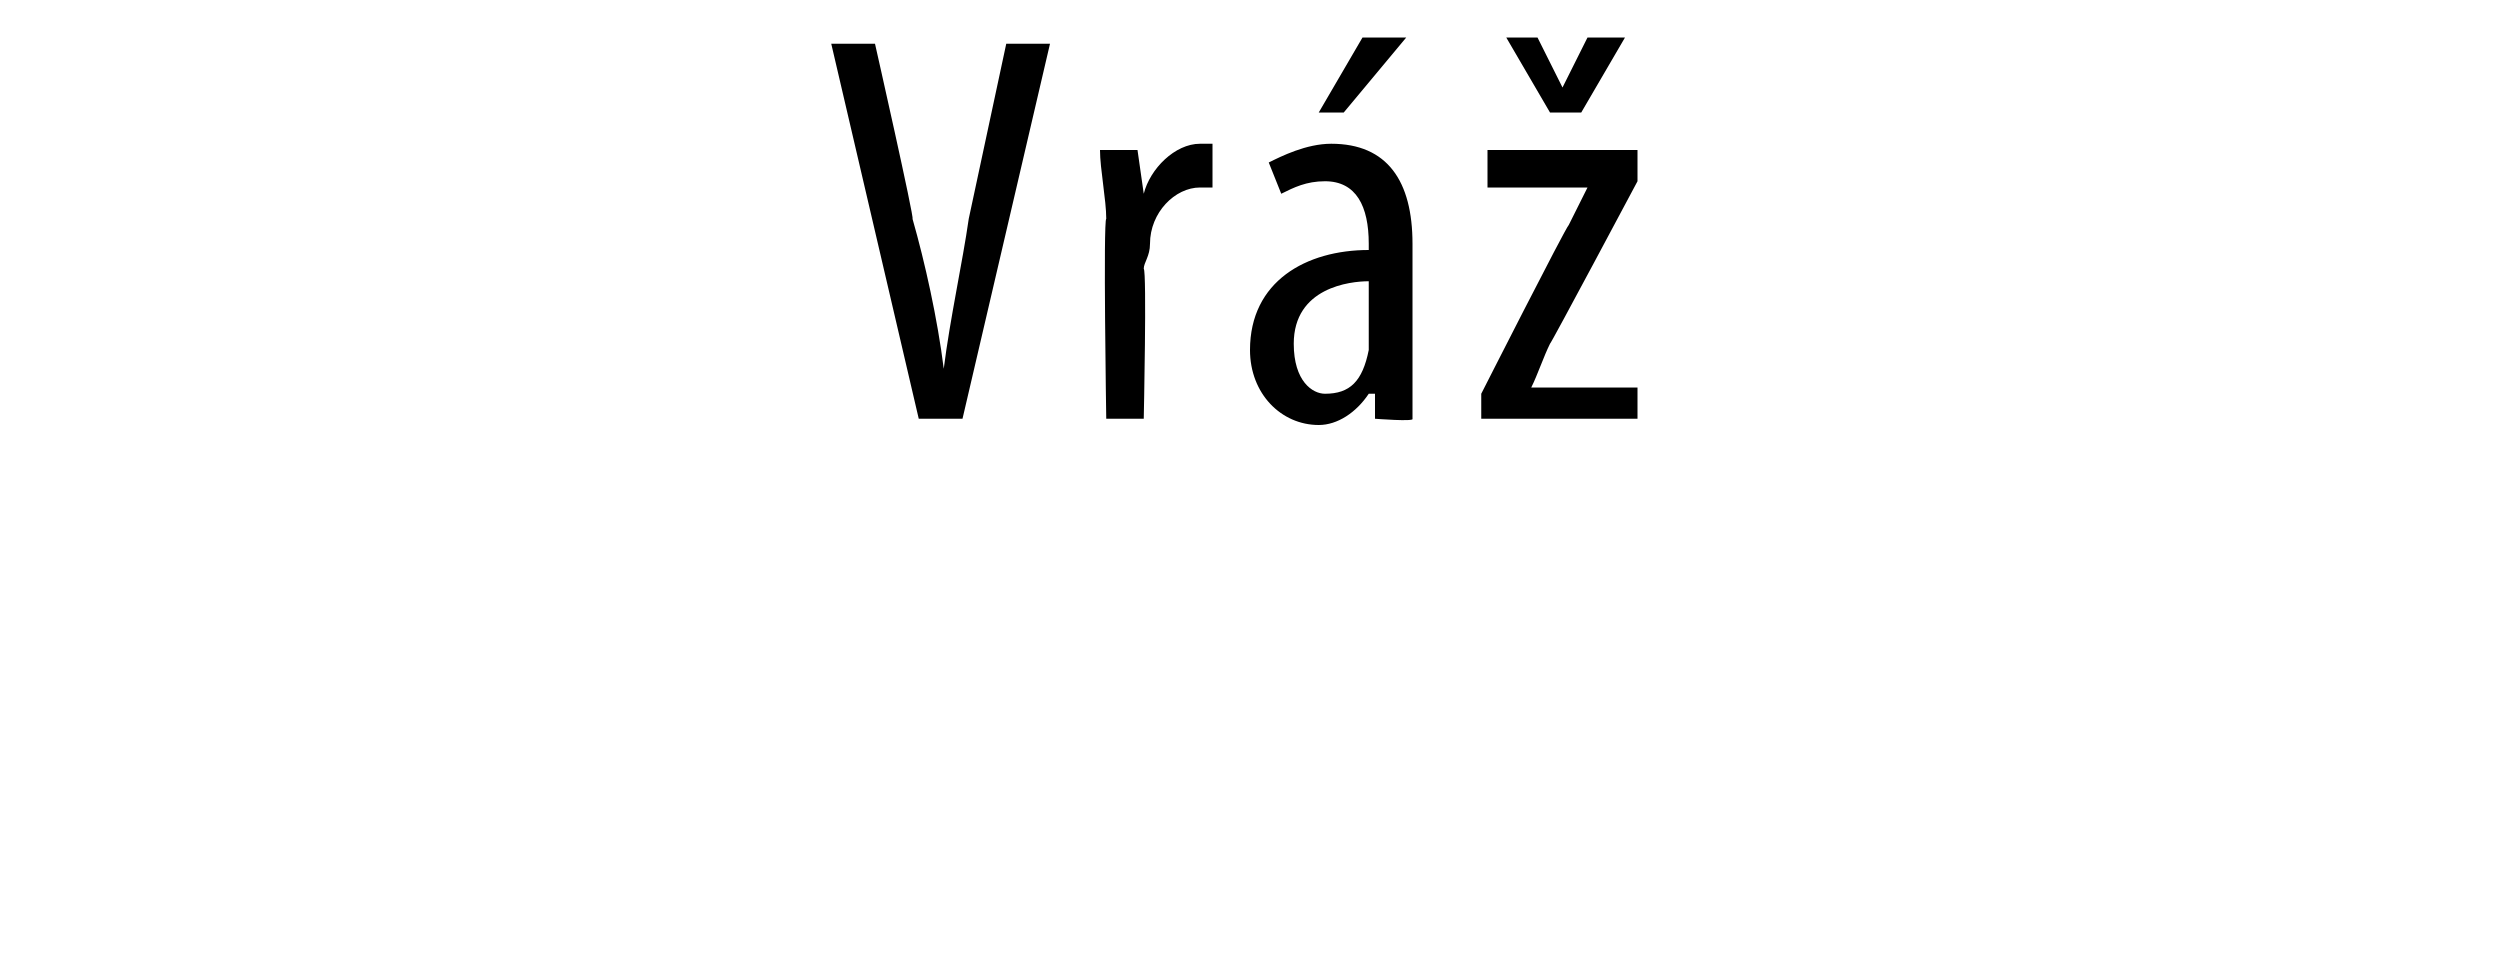 <?xml version="1.0" standalone="no"?><!DOCTYPE svg PUBLIC "-//W3C//DTD SVG 1.1//EN" "http://www.w3.org/Graphics/SVG/1.1/DTD/svg11.dtd"><svg xmlns="http://www.w3.org/2000/svg" version="1.1" width="40px" height="15.3px" viewBox="0 0 40 15.3"><desc>Vr</desc><defs/><g id="Polygon93362"><path d="m14.7 6.7l-1.4-6h.7s.64 2.83.6 2.8c.2.7.4 1.6.5 2.4c.1-.8.3-1.7.4-2.4l.6-2.8h.7l-1.4 6h-.7zm3-3.2c0-.3-.1-.8-.1-1.1h.6l.1.7s-.01-.02 0 0c.1-.4.5-.8.9-.8h.2v.7h-.2c-.4 0-.8.4-.8.9c0 .2-.1.3-.1.4c.05.04 0 2.4 0 2.4h-.6s-.05-3.18 0-3.2zM22 6.7v-.4h-.1c-.2.3-.5.5-.8.5c-.6 0-1.1-.5-1.1-1.2c0-1.1.9-1.6 1.9-1.6v-.1c0-.6-.2-1-.7-1c-.3 0-.5.1-.7.2l-.2-.5c.2-.1.6-.3 1-.3c.9 0 1.3.6 1.3 1.6v2.8c.04.05-.6 0-.6 0zm-.1-2.2c-.3 0-1.2.1-1.2 1c0 .6.3.8.5.8c.4 0 .6-.2.7-.7V4.5zm.6-3.9l-1 1.2h-.4l.7-1.2h.7zm1.2 5.7s1.35-2.66 1.4-2.7l.3-.6c0-.01 0 0 0 0h-1.6v-.6h2.4v.5s-1.39 2.61-1.4 2.6c-.1.2-.2.5-.3.7c-.04-.04 0 0 0 0h1.7v.5h-2.5v-.4zm1.1-4.5L24.1.6h.5l.4.8l.4-.8h.6l-.7 1.2h-.5z" stroke="none" fill="#000"/></g></svg>